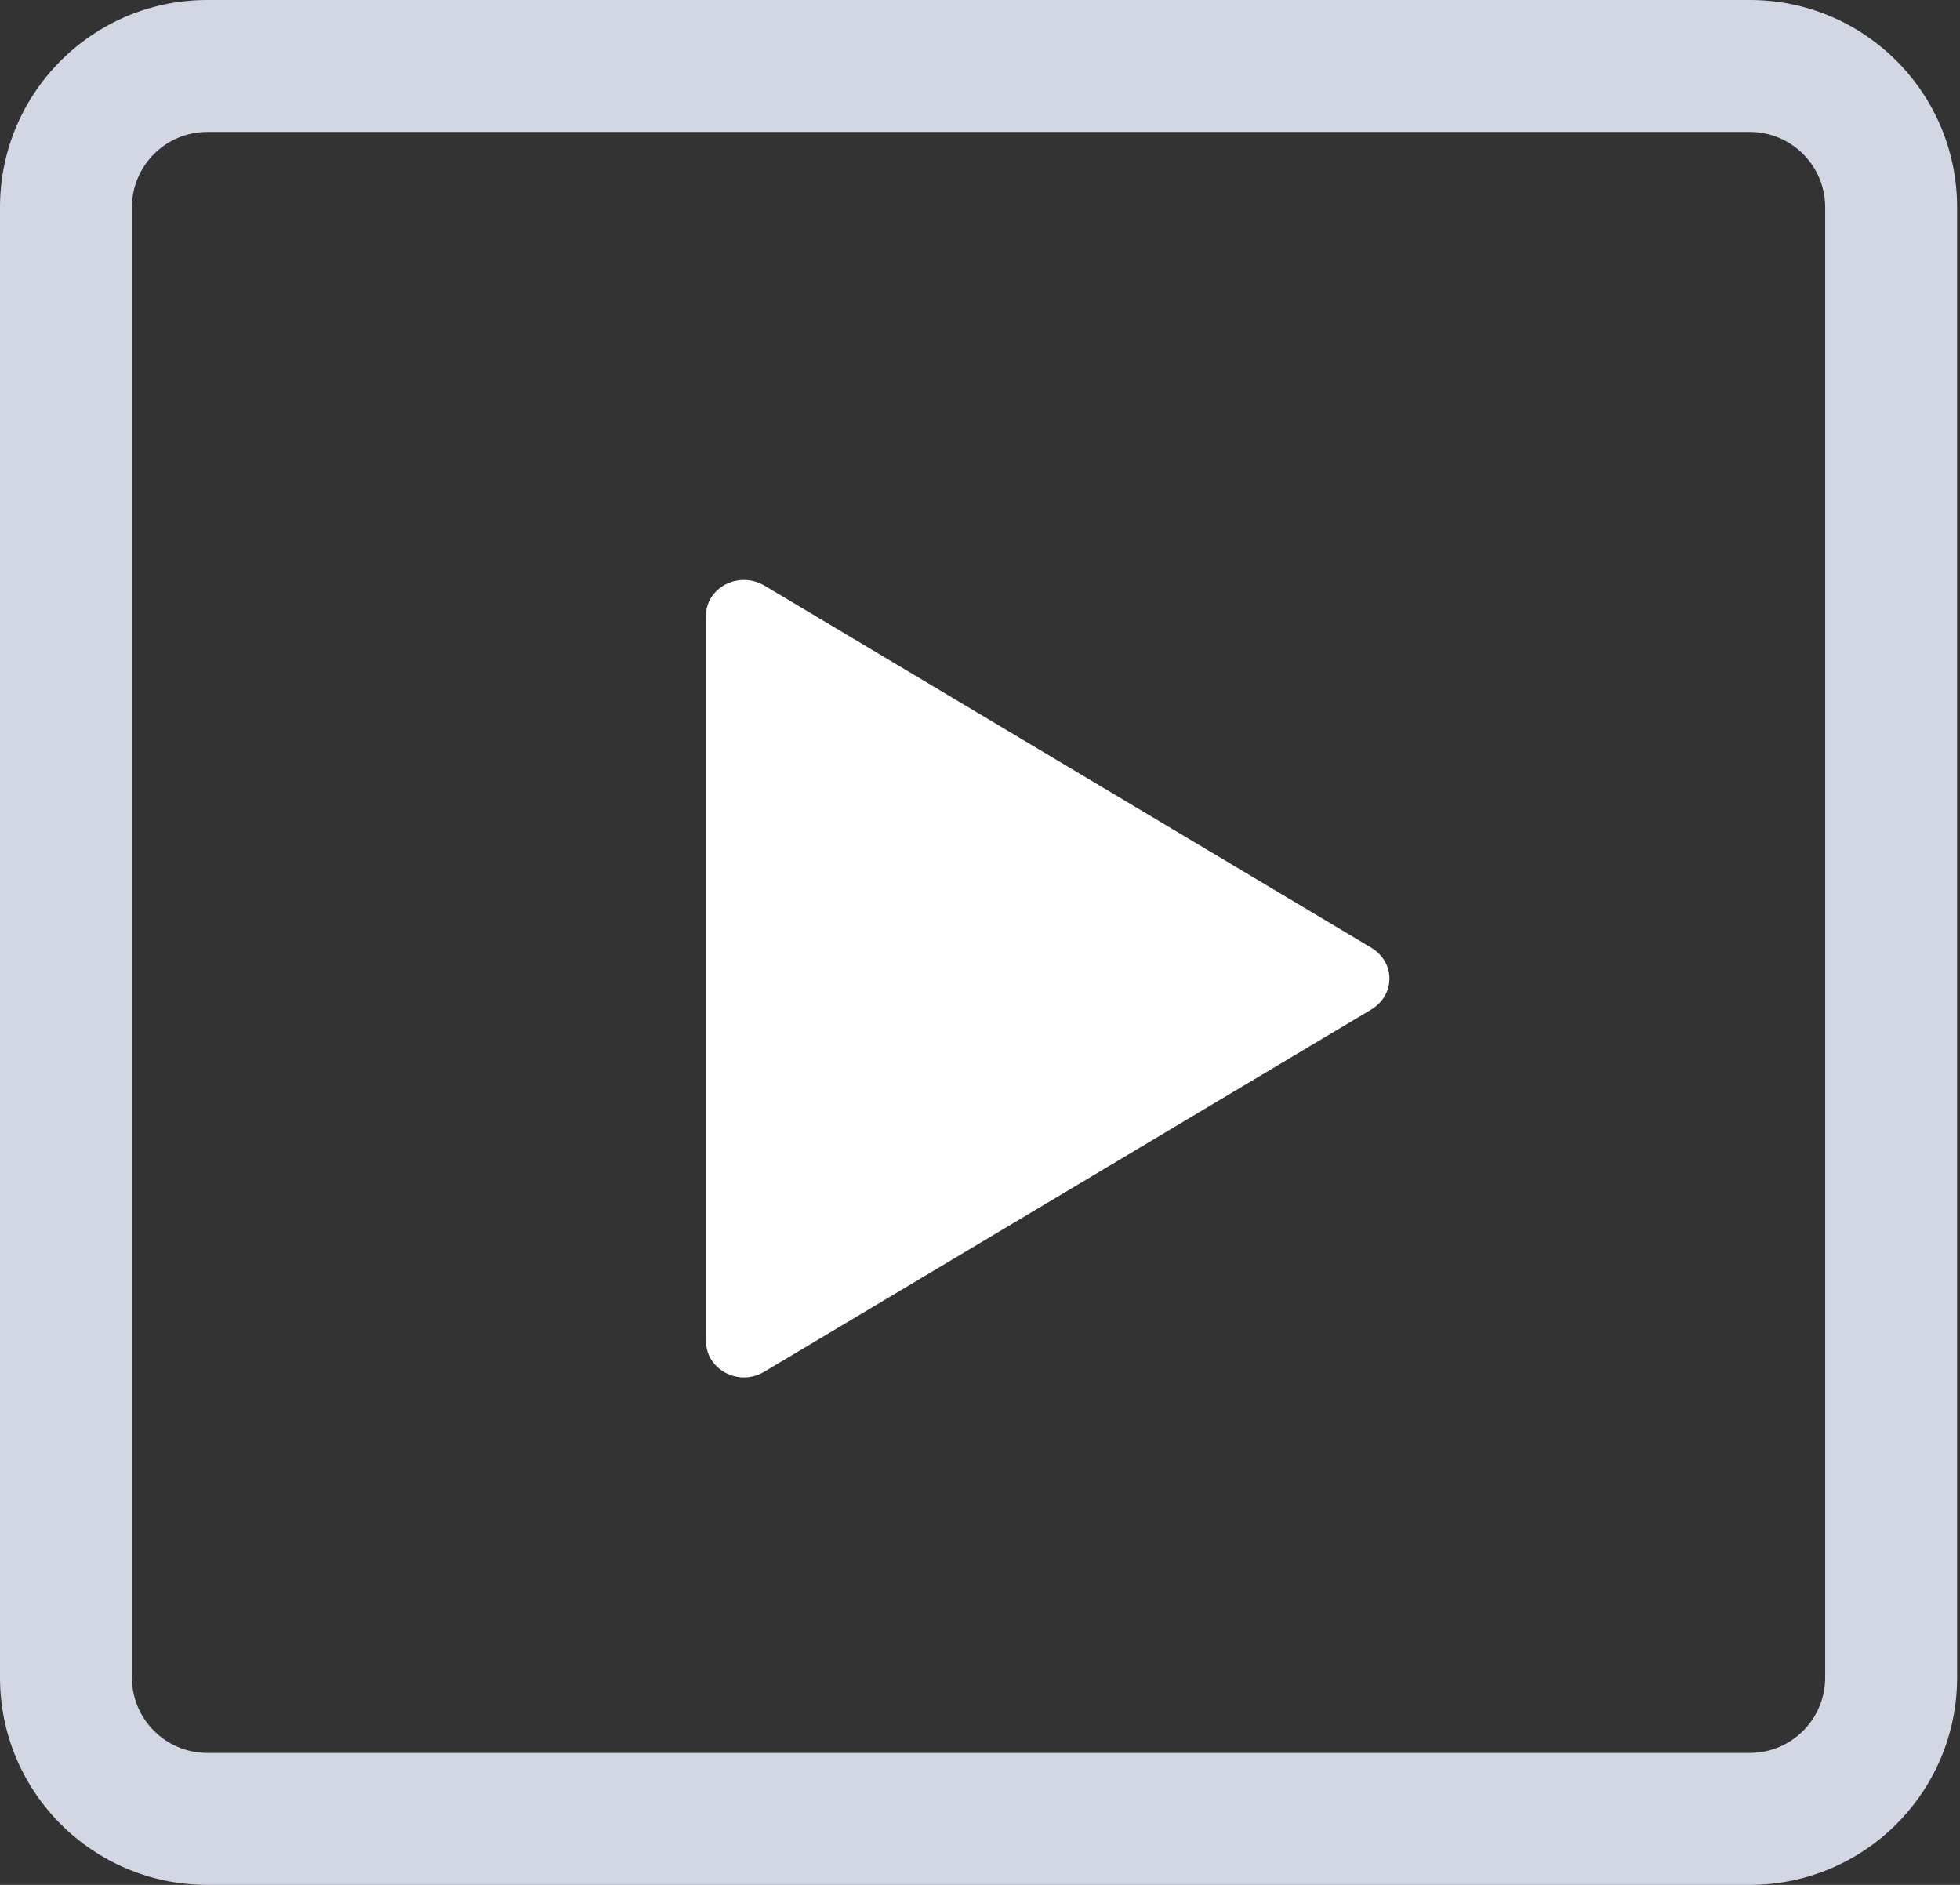 <?xml version="1.0" encoding="UTF-8"?>
<svg width="104px" height="100px" viewBox="0 0 104 100" version="1.1" xmlns="http://www.w3.org/2000/svg" xmlns:xlink="http://www.w3.org/1999/xlink">
    <rect x="0" y="0" width="104" height="100" fill="#333333" stroke="none"/>
    <title>Ads 2</title>
    <g id="首页" stroke="none" stroke-width="1" fill="none" fill-rule="evenodd">
        <g id="画板" transform="translate(-247, -75)" fill-rule="nonzero">
            <g id="Ads" transform="translate(247, 75)">
                <path d="M92.846,0 C98.921,0 103.846,4.925 103.846,11 L103.846,89 C103.846,95.075 98.921,100 92.846,100 L11,100 C4.925,100 0,95.075 0,89 L0,11 C0,4.925 4.925,0 11,0 L92.846,0 Z M92.846,7 L11,7 C8.791,7 7,8.791 7,11 L7,89 C7,91.209 8.791,93 11,93 L92.846,93 C95.055,93 96.846,91.209 96.846,89 L96.846,11 C96.846,8.791 95.055,7 92.846,7 Z" id="形状" fill="#D3D7E4"></path>
                <path d="M73.386,50.854 C73.227,50.629 73.021,50.435 72.78,50.29 L40.544,31.057 C39.602,30.505 38.361,30.771 37.77,31.65 C37.561,31.96 37.454,32.32 37.462,32.687 L37.462,71.152 C37.462,72.662 39.203,73.582 40.544,72.781 L72.78,53.548 C73.744,52.96 74.016,51.753 73.386,50.854 Z" id="路径" fill="#FFFFFF"></path>
            </g>
        </g>
    </g>
</svg>